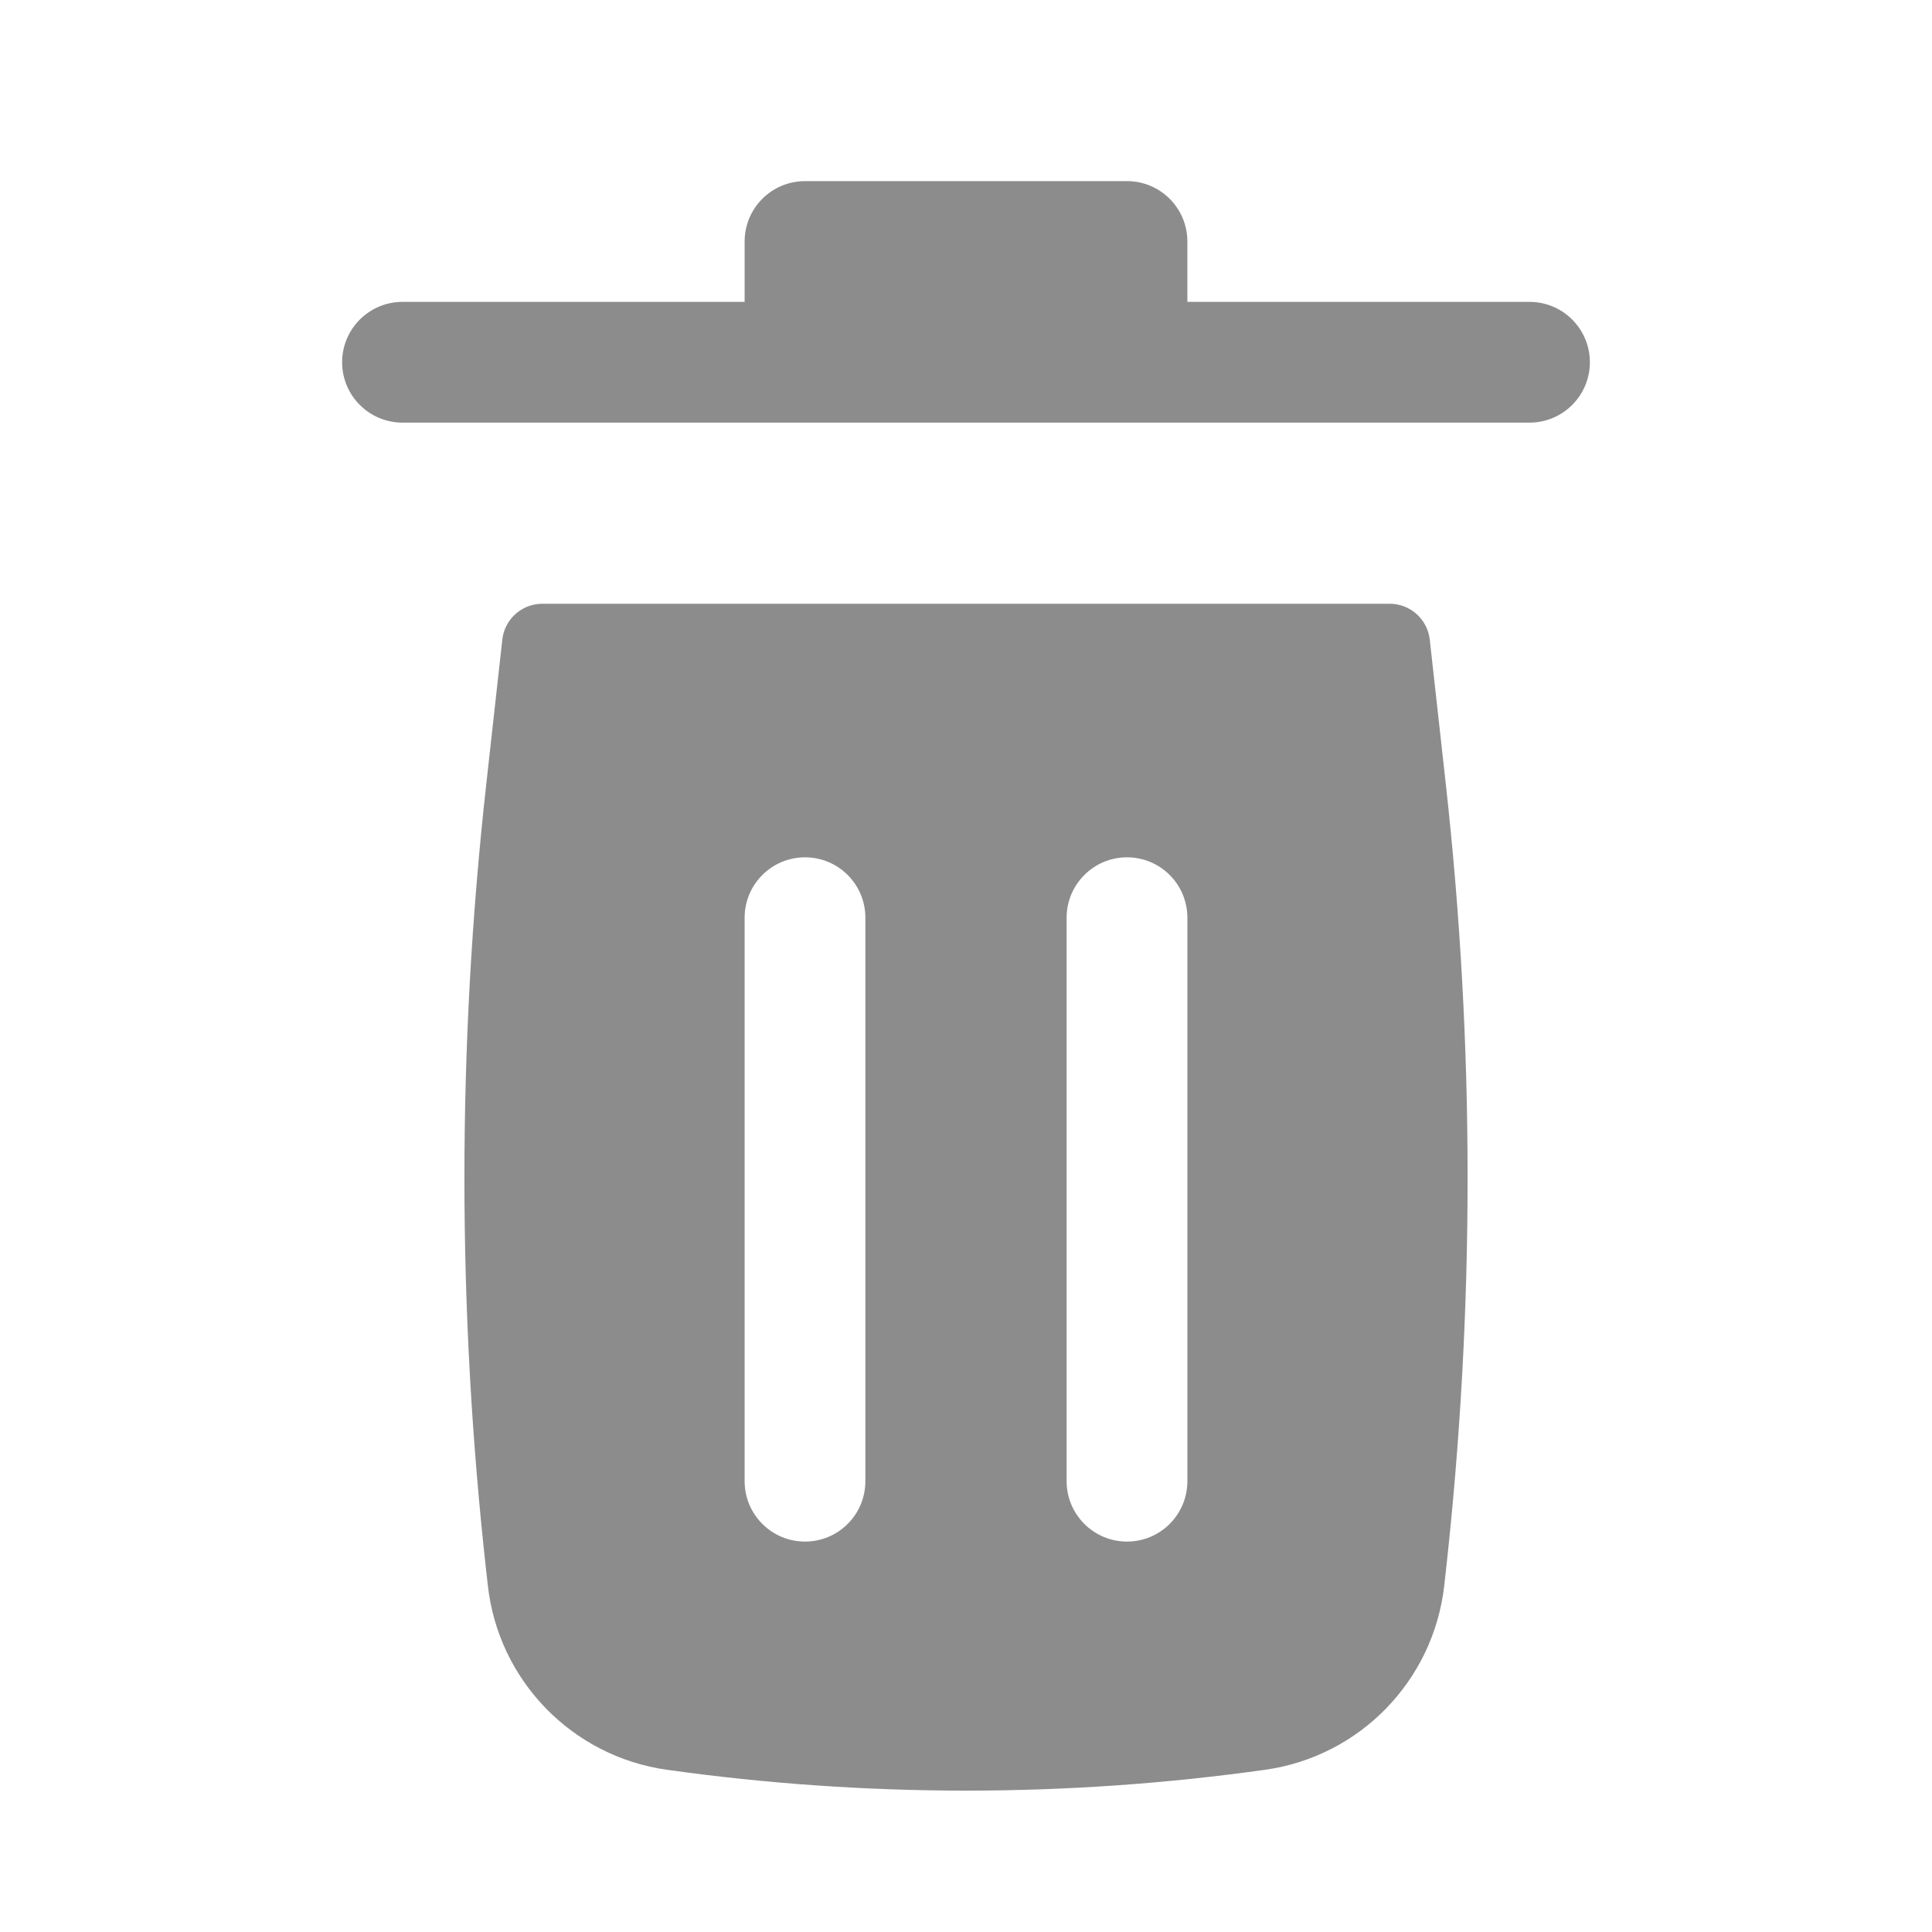 <svg xmlns="http://www.w3.org/2000/svg" fill="none" viewBox="0 0 24 24" height="24" width="24">
<path fill="#8C8C8C" d="M9.25 3C9.25 2.586 9.586 2.25 10 2.25H14C14.414 2.25 14.75 2.586 14.75 3V3.75H19C19.414 3.75 19.75 4.086 19.75 4.5C19.75 4.914 19.414 5.25 19 5.25H5C4.586 5.25 4.25 4.914 4.25 4.5C4.25 4.086 4.586 3.75 5 3.75H9.25V3Z"></path>
<path fill="#8C8C8C" d="M6.24 7.945C6.268 7.692 6.482 7.5 6.737 7.5H17.264C17.518 7.5 17.732 7.692 17.761 7.945L17.961 9.746C18.321 12.993 18.321 16.27 17.961 19.517L17.941 19.694C17.809 20.877 16.893 21.82 15.715 21.985C13.251 22.33 10.75 22.33 8.286 21.985C7.108 21.82 6.191 20.877 6.06 19.694L6.04 19.517C5.679 16.27 5.679 12.993 6.04 9.746L6.24 7.945ZM10.75 11.4C10.75 10.986 10.415 10.65 10 10.65C9.586 10.65 9.25 10.986 9.25 11.4V18.4C9.25 18.814 9.586 19.15 10 19.15C10.415 19.15 10.75 18.814 10.75 18.4V11.4ZM14.75 11.4C14.75 10.986 14.415 10.65 14 10.65C13.586 10.65 13.25 10.986 13.25 11.4V18.4C13.25 18.814 13.586 19.15 14 19.15C14.415 19.15 14.75 18.814 14.75 18.4V11.4Z" clip-rule="evenodd" fill-rule="evenodd"></path>
</svg>
